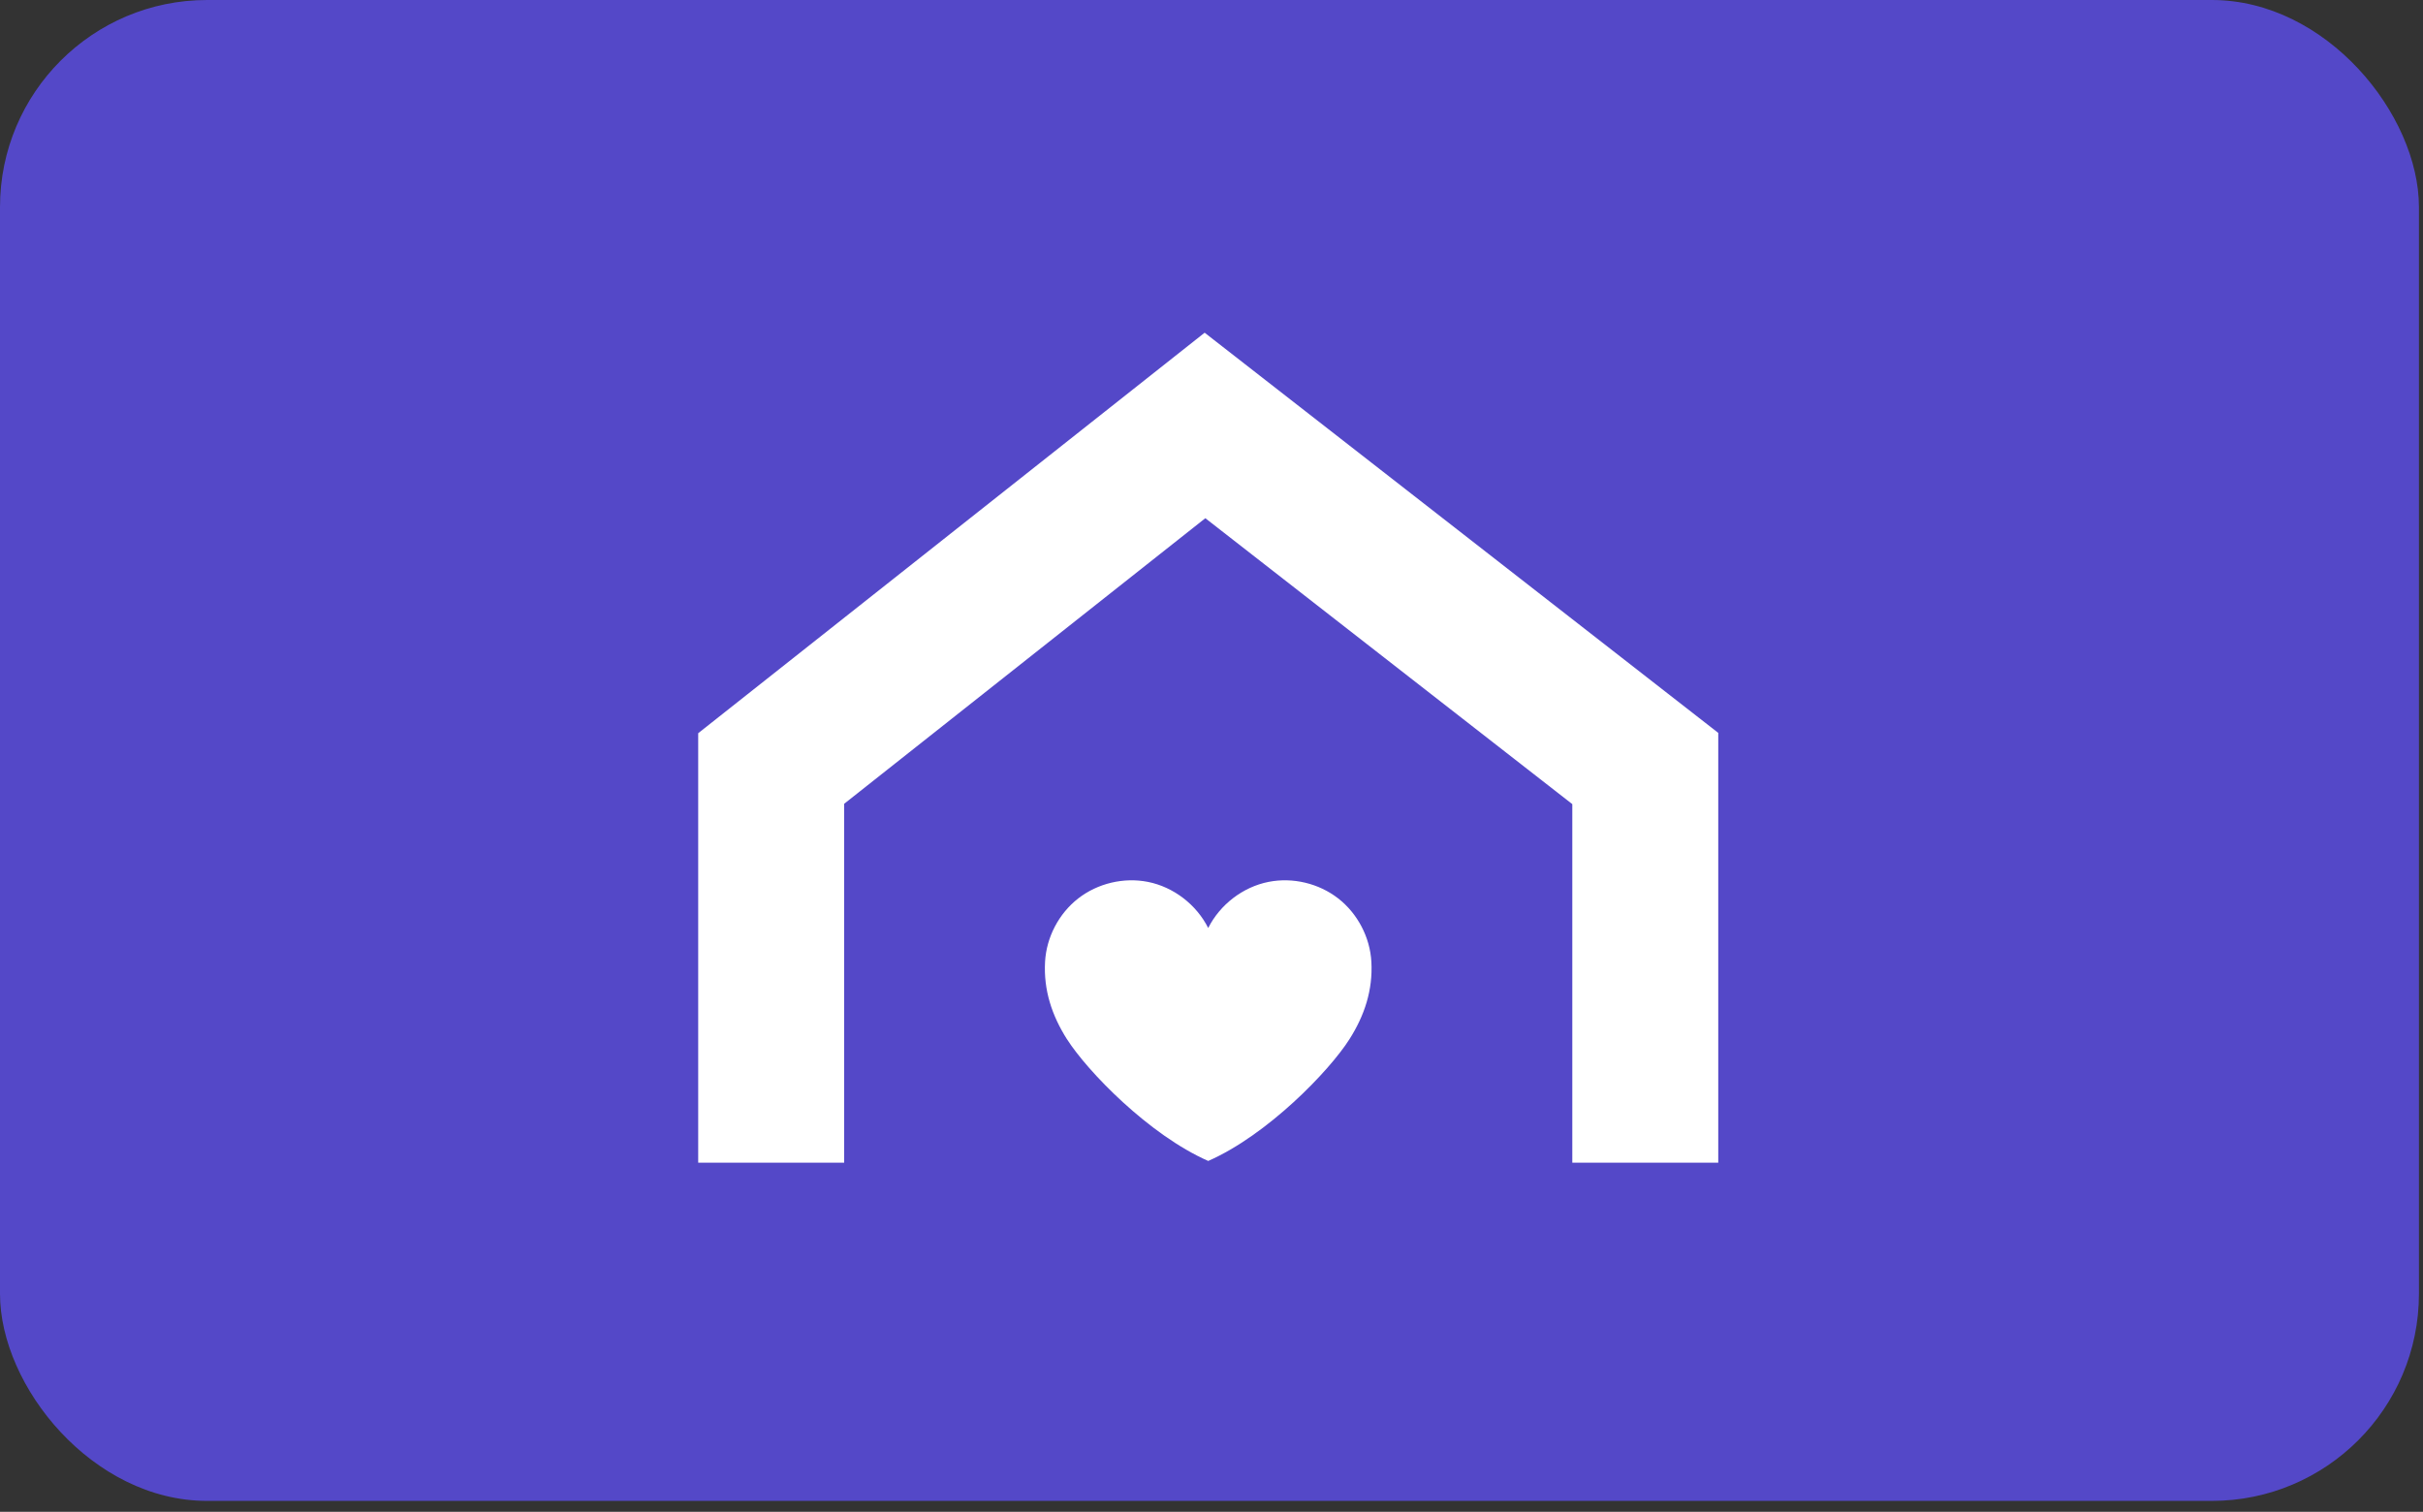 <svg xmlns="http://www.w3.org/2000/svg" width="117" height="73" viewBox="0 0 117 73" fill="none"><rect x="0" y="0" width="117" height="73" fill="#333333" stroke="none"/><rect width="116.804" height="72.472" rx="10" fill="#5448C8"></rect><path d="M33.714 56.14H40.762V38.812L58.202 25.022L75.922 38.828V56.14H82.97V35.388L58.169 16.065L33.714 35.404V56.14Z" fill="white"></path><path d="M51.525 50.183C52.502 51.719 55.48 54.8 58.342 56.057C61.205 54.8 64.182 51.719 65.159 50.183C65.892 49.031 66.295 47.804 66.22 46.44C66.154 45.255 65.554 44.11 64.618 43.381C63.681 42.652 62.422 42.352 61.258 42.582C60.014 42.827 58.91 43.68 58.341 44.809C57.772 43.68 56.668 42.827 55.425 42.582C54.26 42.352 53.001 42.653 52.065 43.381C51.128 44.11 50.529 45.255 50.463 46.44C50.387 47.804 50.791 49.031 51.523 50.183H51.525Z" fill="white"></path></svg>